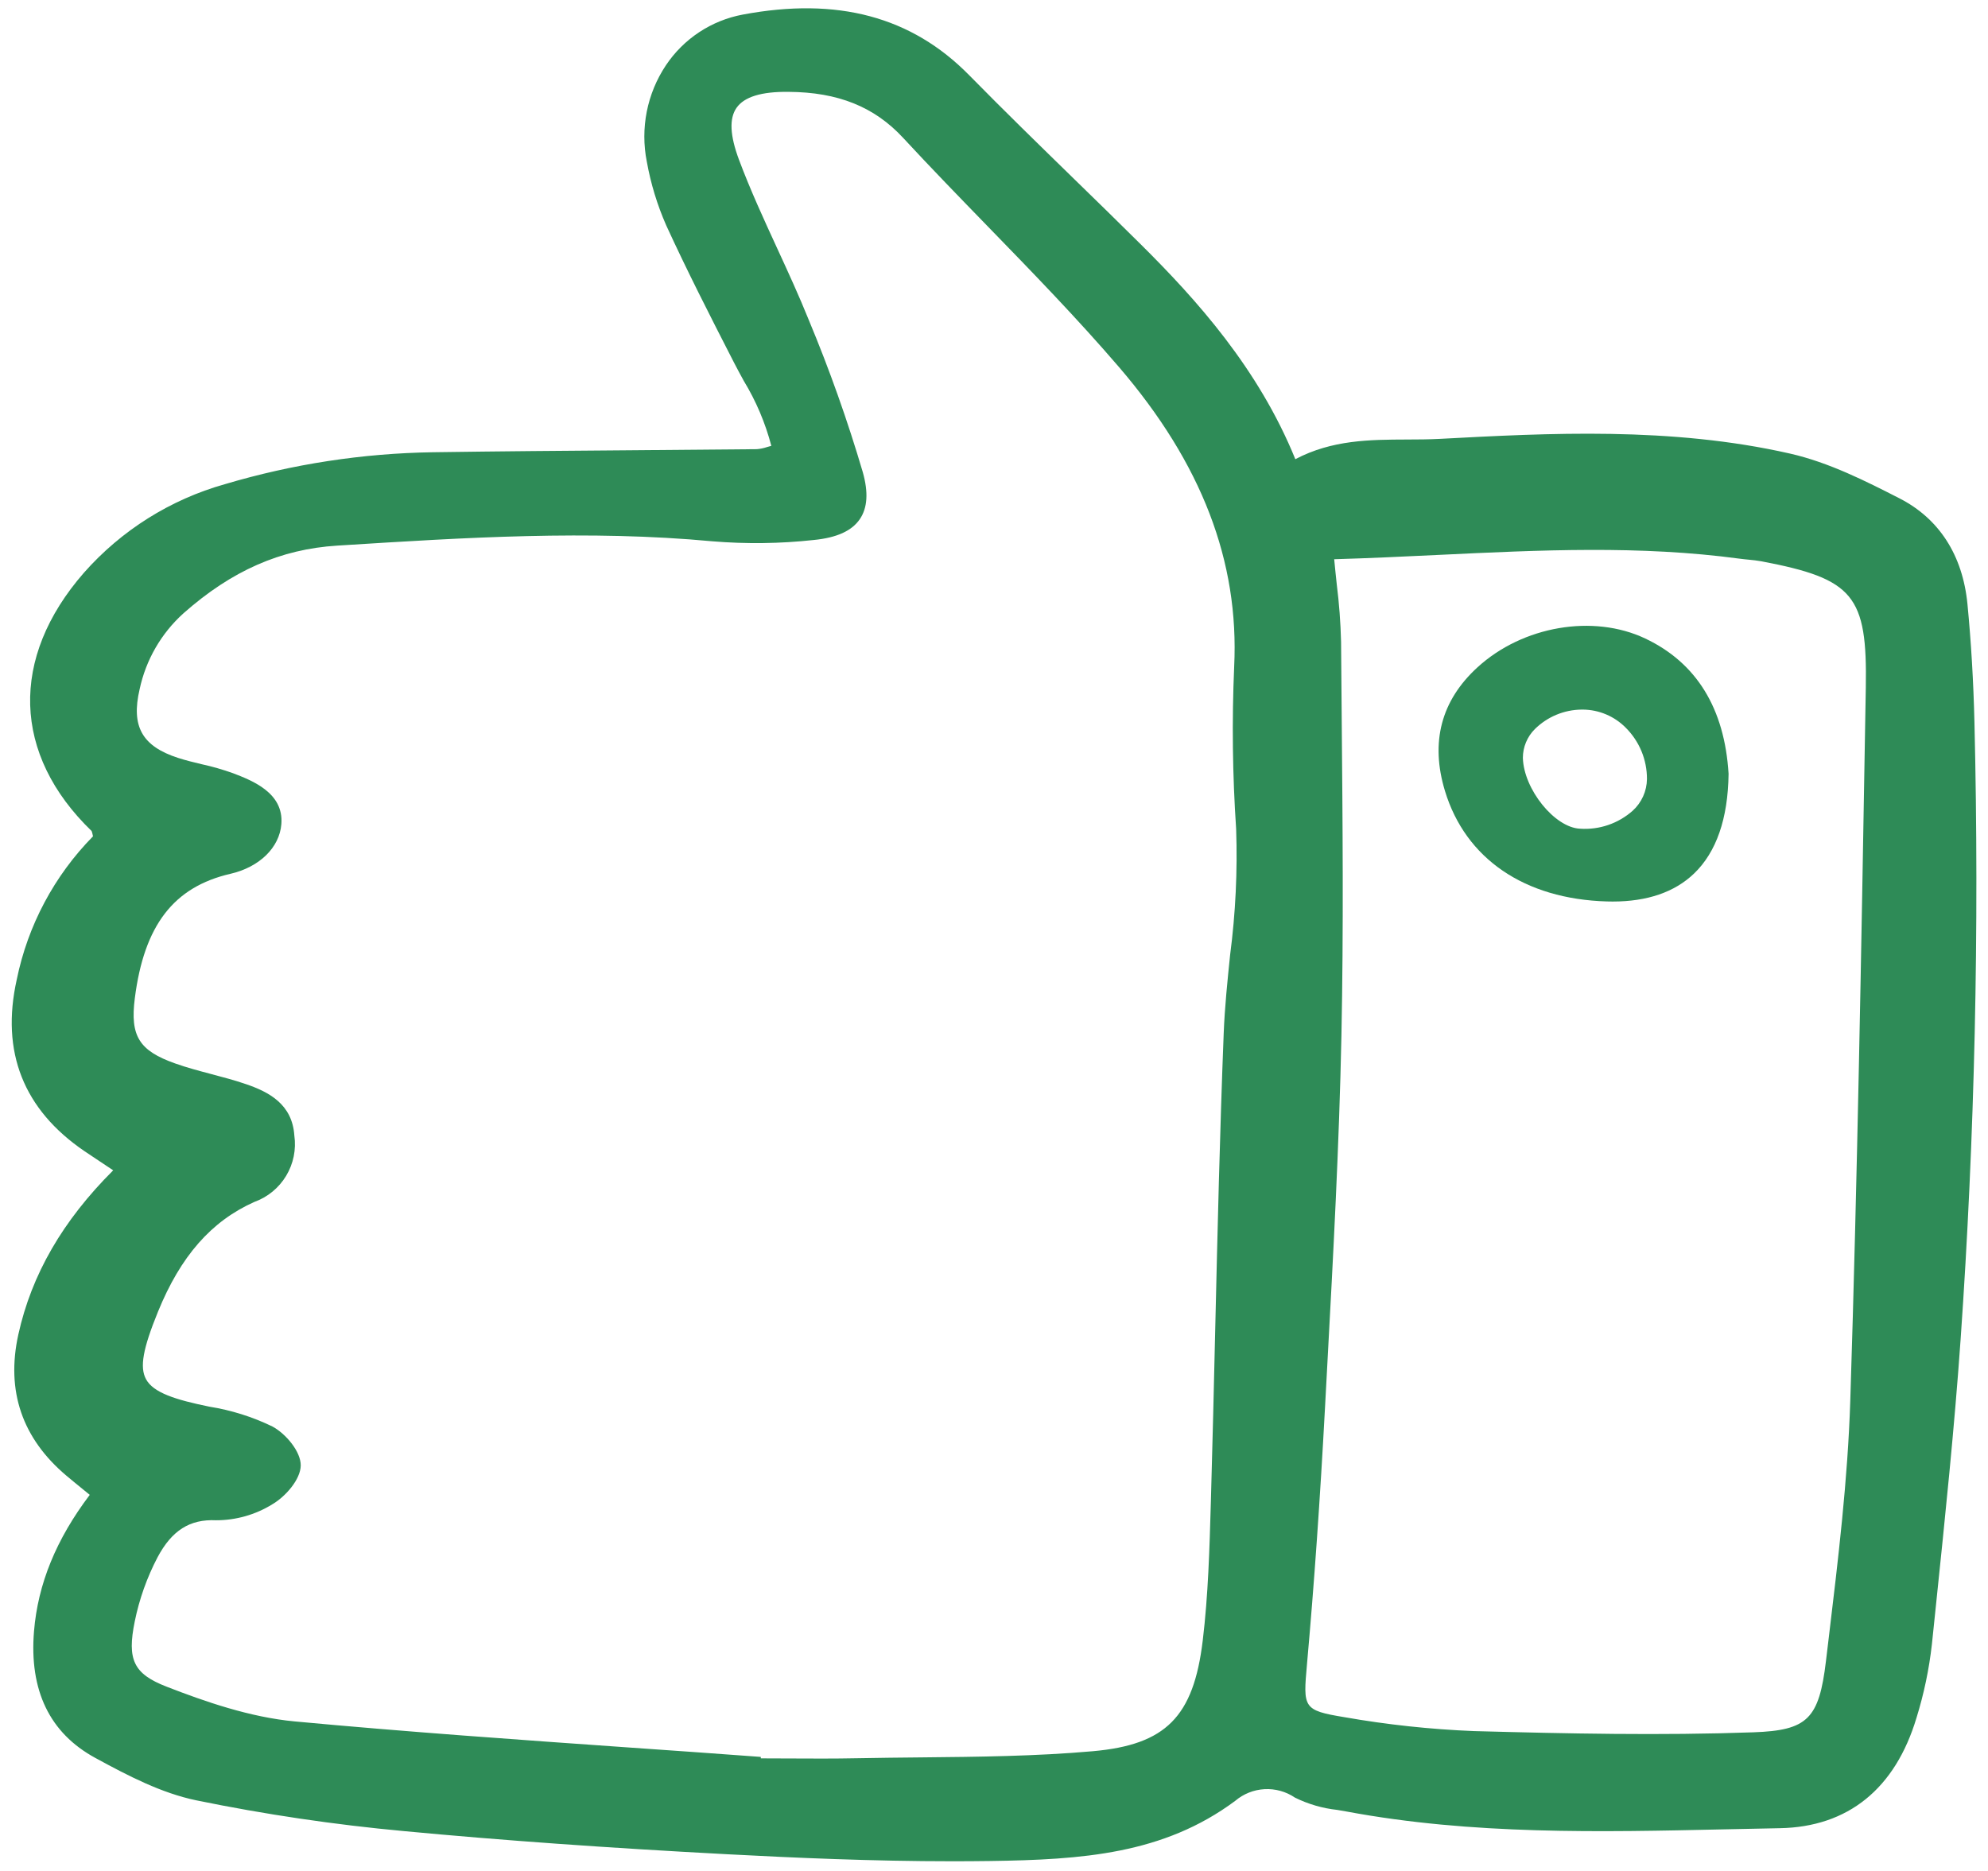 <svg
  width="153"
  height="144"
  viewBox="0 0 153 144"
  className="w-8 h-8"
  fill="none"
  xmlns="http://www.w3.org/2000/svg"
>
  <g clipPath="url(#clip3)">
    <path
      d="M6.511 88.607C7.06 88.98 7.613 89.347 8.199 89.734L8.712 90.075C4.818 93.959 2.427 98.1 1.409 102.722C0.456 107.054 1.703 110.705 5.116 113.582C5.565 113.96 6.019 114.329 6.484 114.708L6.908 115.053C4.32 118.475 2.917 121.913 2.617 125.554C2.243 130.109 3.826 133.386 7.322 135.293C9.9 136.7 12.434 138.009 15.102 138.564C20.393 139.649 25.739 140.44 31.117 140.936C38.622 141.644 46.758 142.226 55.992 142.715C61.136 142.987 67.112 143.254 73.326 143.254C74.284 143.254 75.247 143.248 76.213 143.234C83.259 143.134 89.537 142.717 95.065 138.604C95.698 138.066 96.49 137.75 97.32 137.705C98.15 137.66 98.971 137.887 99.659 138.354C100.682 138.859 101.785 139.18 102.919 139.302C103.163 139.342 103.406 139.384 103.646 139.428C113.298 141.229 123.178 141.01 132.733 140.797C134.148 140.765 135.562 140.736 136.977 140.709C142.223 140.615 145.862 137.673 147.501 132.2C148.071 130.36 148.467 128.47 148.682 126.556L148.997 123.527C149.693 116.833 150.414 109.916 150.892 103.09C151.982 87.531 152.341 71.549 151.957 55.589C151.881 52.45 151.7 49.391 151.419 46.495C151.052 42.73 149.24 39.914 146.177 38.351C143.646 37.059 140.777 35.594 137.758 34.909C128.595 32.827 119.157 33.334 110.829 33.777C109.981 33.822 109.105 33.826 108.257 33.828C105.435 33.839 102.521 33.85 99.691 35.342C96.853 28.357 92.084 23.058 87.777 18.788C86.092 17.117 84.397 15.456 82.694 13.803C80.017 11.193 77.247 8.493 74.585 5.783C70.155 1.278 64.455 -0.246 57.161 1.123C55.965 1.347 54.826 1.807 53.811 2.477C52.796 3.148 51.925 4.014 51.249 5.026C49.795 7.207 49.267 9.877 49.781 12.447C50.083 14.132 50.584 15.775 51.272 17.343C52.855 20.792 54.573 24.169 56.492 27.91C56.733 28.381 56.987 28.845 57.241 29.311C58.187 30.867 58.902 32.553 59.363 34.315C59.247 34.345 59.14 34.376 59.038 34.406C58.782 34.494 58.514 34.549 58.244 34.571C55.028 34.604 51.811 34.632 48.595 34.654C43.588 34.693 38.411 34.733 33.32 34.807C27.898 34.891 22.514 35.717 17.316 37.263C13.116 38.444 9.346 40.812 6.459 44.082C0.735 50.638 0.957 58.071 7.049 63.959C7.082 64.039 7.106 64.121 7.121 64.206C7.133 64.257 7.145 64.31 7.159 64.367C4.178 67.398 2.139 71.228 1.289 75.394C0.047 80.96 1.805 85.403 6.511 88.607ZM17.734 67.254C19.97 66.737 21.508 65.237 21.654 63.431C21.85 61.014 19.398 60.073 17.934 59.511C17.146 59.229 16.341 58.997 15.523 58.819C14.921 58.675 14.299 58.525 13.709 58.334C10.935 57.437 10.077 55.906 10.746 53.047C11.227 50.79 12.409 48.744 14.124 47.2C17.831 43.923 21.588 42.269 25.949 41.994L26.384 41.967C35.704 41.381 45.335 40.774 54.829 41.662C57.426 41.877 60.038 41.843 62.629 41.561C64.395 41.387 65.555 40.863 66.173 39.957C66.764 39.089 66.842 37.909 66.404 36.347C65.231 32.365 63.841 28.45 62.242 24.619C61.49 22.753 60.635 20.896 59.808 19.101C58.79 16.89 57.737 14.602 56.874 12.295C56.175 10.425 56.113 9.118 56.685 8.299C57.271 7.459 58.584 7.044 60.688 7.07C64.495 7.093 67.295 8.219 69.51 10.614C71.639 12.915 73.86 15.201 76.008 17.412C79.401 20.902 82.908 24.512 86.124 28.257C92.481 35.663 95.378 43.205 94.984 51.312C94.804 55.477 94.855 59.649 95.136 63.808C95.247 67.045 95.091 70.285 94.672 73.497C94.468 75.471 94.257 77.512 94.178 79.535C93.882 87.095 93.702 94.784 93.528 102.221C93.424 106.666 93.32 111.111 93.192 115.555L93.186 115.739C93.087 119.206 92.984 122.791 92.564 126.272C91.857 132.137 89.724 134.285 84.11 134.784C79.751 135.171 75.281 135.216 70.96 135.259C69.298 135.275 67.637 135.292 65.978 135.324C64.206 135.361 62.406 135.351 60.662 135.342C59.962 135.338 59.26 135.335 58.557 135.334L58.55 135.222L58.257 135.201C54.989 134.96 51.72 134.726 48.45 134.501C39.999 133.907 31.259 133.292 22.683 132.491C19.219 132.167 15.746 130.954 12.805 129.81C10.287 128.829 9.764 127.75 10.372 124.788C10.722 123.068 11.314 121.405 12.129 119.851C13.225 117.796 14.604 116.915 16.621 117.009C18.145 117.011 19.64 116.59 20.938 115.792C21.988 115.181 23.13 113.862 23.145 112.796C23.159 111.73 22.011 110.36 20.972 109.795C19.435 109.049 17.797 108.534 16.11 108.265C13.517 107.735 11.796 107.196 11.235 106.146C10.742 105.227 10.993 103.821 12.157 100.961C13.903 96.677 16.259 93.991 19.573 92.509C20.596 92.141 21.461 91.432 22.022 90.5C22.583 89.569 22.806 88.473 22.653 87.397C22.494 84.988 20.697 84.049 18.961 83.452C18.076 83.147 17.16 82.905 16.273 82.671C15.347 82.426 14.389 82.173 13.481 81.85C10.704 80.866 10.007 79.741 10.374 76.844C11.087 71.224 13.358 68.266 17.738 67.252L17.734 67.254ZM113.436 133.235C110.091 133.101 106.758 132.743 103.46 132.163C100.271 131.638 100.289 131.441 100.588 128.089C101.144 121.866 101.598 115.385 101.978 108.277L102.157 104.942C102.604 96.672 103.067 88.113 103.239 79.691C103.406 71.543 103.331 63.257 103.26 55.243C103.242 53.293 103.226 51.342 103.211 49.392C103.174 47.914 103.064 46.439 102.879 44.972C102.814 44.348 102.743 43.707 102.682 43.042C105.352 42.965 108.022 42.837 110.608 42.714C118.627 42.328 126.202 41.965 133.908 43.002C134.129 43.033 134.35 43.054 134.572 43.075C134.915 43.109 135.239 43.141 135.56 43.201C142.666 44.551 143.718 45.827 143.596 52.928L143.541 56.078C143.25 73.027 142.951 90.552 142.402 107.78C142.209 113.868 141.466 120.049 140.747 126.027L140.529 127.843C139.996 132.306 139.109 133.18 134.945 133.329C127.766 133.584 120.676 133.43 113.44 133.235H113.436Z"
      fill="#2e8b57"
    />
    <path
      d="M126.622 49.144C122.618 47.246 117.188 48.179 113.71 51.361C110.911 53.921 110.068 57.122 111.206 60.873C112.789 66.096 117.331 69.197 123.667 69.381C123.817 69.386 123.964 69.388 124.111 69.388C126.777 69.388 128.883 68.666 130.374 67.236C132.092 65.591 132.987 63.014 133.034 59.58V59.554C132.726 54.519 130.566 51.012 126.622 49.144ZM126.753 59.961C126.747 60.42 126.647 60.874 126.458 61.293C126.269 61.712 125.996 62.088 125.656 62.397C125.106 62.885 124.466 63.258 123.771 63.496C123.076 63.734 122.341 63.831 121.609 63.782C119.656 63.705 117.268 60.749 117.203 58.33C117.203 57.917 117.285 57.508 117.445 57.127C117.604 56.745 117.837 56.4 118.131 56.109C119.092 55.162 120.383 54.626 121.733 54.614H121.826C123.064 54.626 124.248 55.127 125.119 56.008C125.639 56.526 126.052 57.142 126.333 57.821C126.613 58.499 126.756 59.227 126.753 59.961Z"
      fill="#2e8b57"
    />
  </g>
  <defs>
    <clipPath id="clip3">
      <rect
        width="151.614"
        height="143.082"
        fill="#2e8b57"
        transform="translate(0.736 0.633)"
      />
    </clipPath>
  </defs>
</svg>